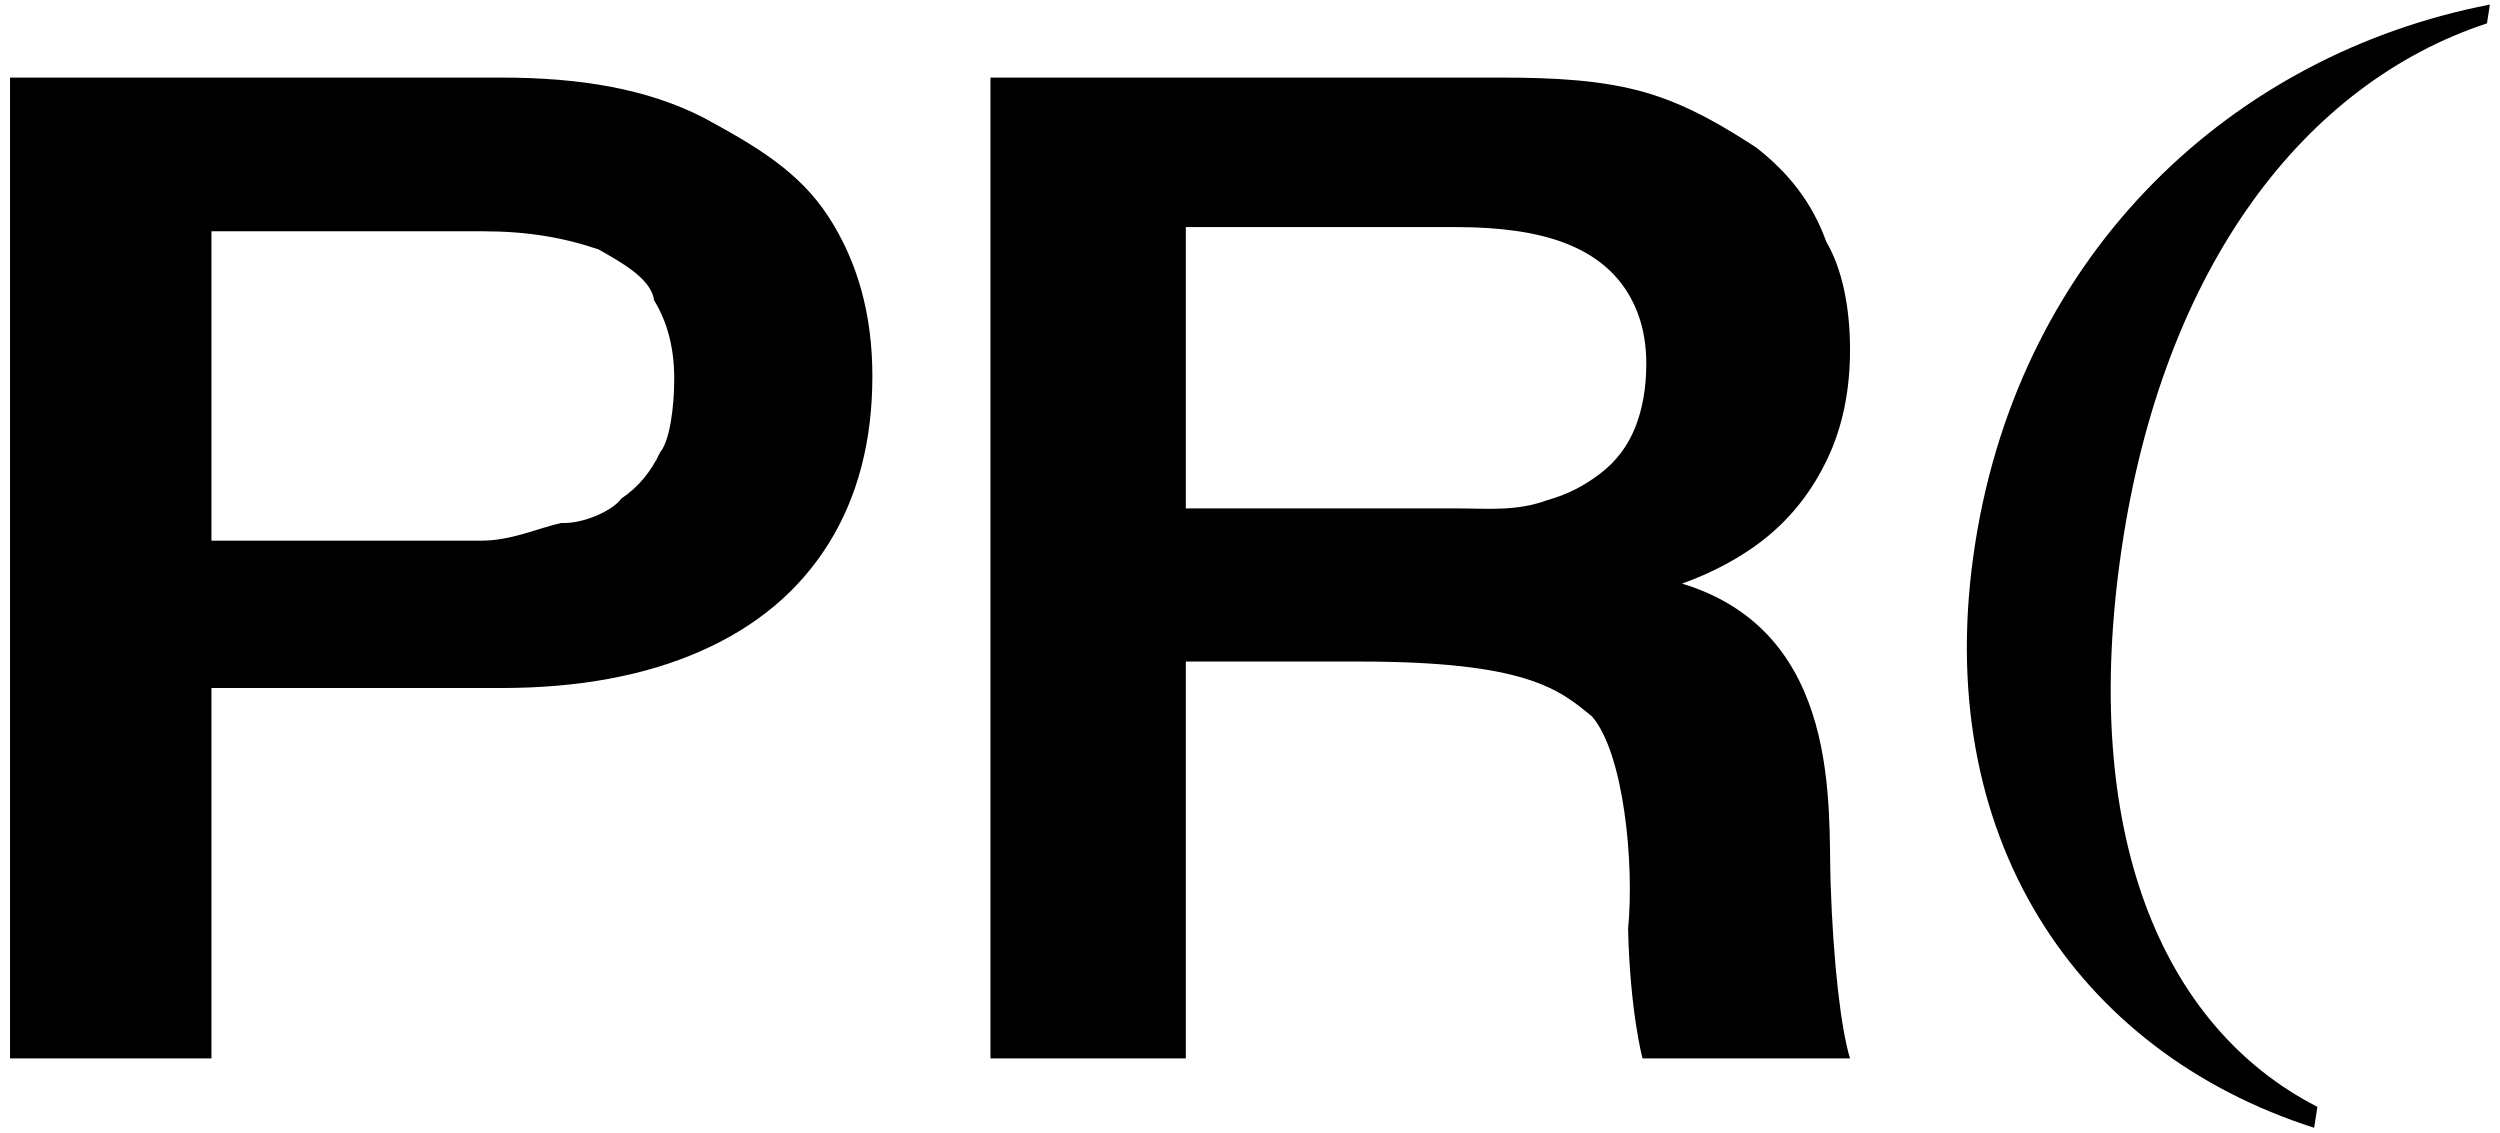 <svg 
 xmlns="http://www.w3.org/2000/svg"
 xmlns:xlink="http://www.w3.org/1999/xlink"
 width="203px" height="92px" viewBox="0 0 203 92">
<path fill-rule="evenodd"  fill="rgb(0, 0, 0)"
 d="M201.942,1.896 C187.198,6.754 175.661,21.557 172.267,44.617 C168.899,67.502 175.440,83.353 188.173,89.876 L187.907,91.575 C168.692,85.429 156.658,67.945 160.384,44.135 C164.110,20.325 181.374,4.395 202.180,0.371 L201.942,1.896 ZM148.646,71.742 C148.860,78.221 149.494,83.569 150.222,85.944 L133.375,85.944 C133.375,85.944 132.364,82.238 132.200,75.431 C132.72,70.112 131.851,61.155 129.273,58.179 C126.602,55.97 123.940,53.718 110.383,53.718 L96.288,53.718 L96.288,85.944 L80.425,85.944 L80.425,6.3 L121.895,6.3 C126.275,6.3 130.203,6.512 133.679,7.529 C137.152,8.547 140.137,10.37 142.630,11.996 C145.122,13.957 147.10,16.312 148.295,19.63 C149.579,21.816 150.222,24.925 150.222,28.391 C150.222,31.709 149.616,34.648 148.408,37.210 C147.199,39.774 145.556,41.902 143.479,43.599 C141.401,45.294 138.928,46.558 136.58,47.387 C149.652,51.362 148.424,65.7 148.646,71.742 ZM131.979,23.472 C130.846,21.776 129.164,20.515 126.937,19.685 C124.708,18.856 121.819,18.440 118.269,18.440 L96.288,18.440 L96.288,41.281 L118.156,41.281 C120.799,41.281 123.102,41.55 125.67,40.602 C127.30,40.150 128.654,39.435 129.939,38.454 C131.223,37.475 132.166,36.232 132.772,34.723 C133.376,33.215 133.679,31.482 133.679,29.522 C133.679,27.186 133.112,25.168 131.979,23.472 ZM56.901,52.870 C52.369,54.868 46.967,55.867 40.698,55.867 L17.17,55.867 L17.17,85.944 L0.815,85.944 L0.815,6.3 L40.698,6.3 C47.118,6.3 52.557,7.21 57.14,9.56 C61.471,11.91 64.889,13.937 67.269,17.593 C69.648,21.250 70.837,25.564 70.837,30.539 C70.837,35.817 69.648,40.359 67.269,44.164 C64.889,47.972 61.433,50.873 56.901,52.870 ZM53.106,24.377 C52.9,22.607 50.310,21.230 48.6,20.250 C45.701,19.271 42.776,18.780 39.226,18.780 L17.17,18.780 L17.17,43.90 L39.112,43.90 C41.529,43.90 43.682,42.883 45.570,42.468 C47.458,42.55 49.83,41.394 50.443,40.489 C51.803,39.584 52.859,38.324 53.616,36.702 C54.370,35.81 54.748,33.102 54.748,30.765 C54.748,28.277 54.199,26.149 53.106,24.377 Z"/>
</svg>